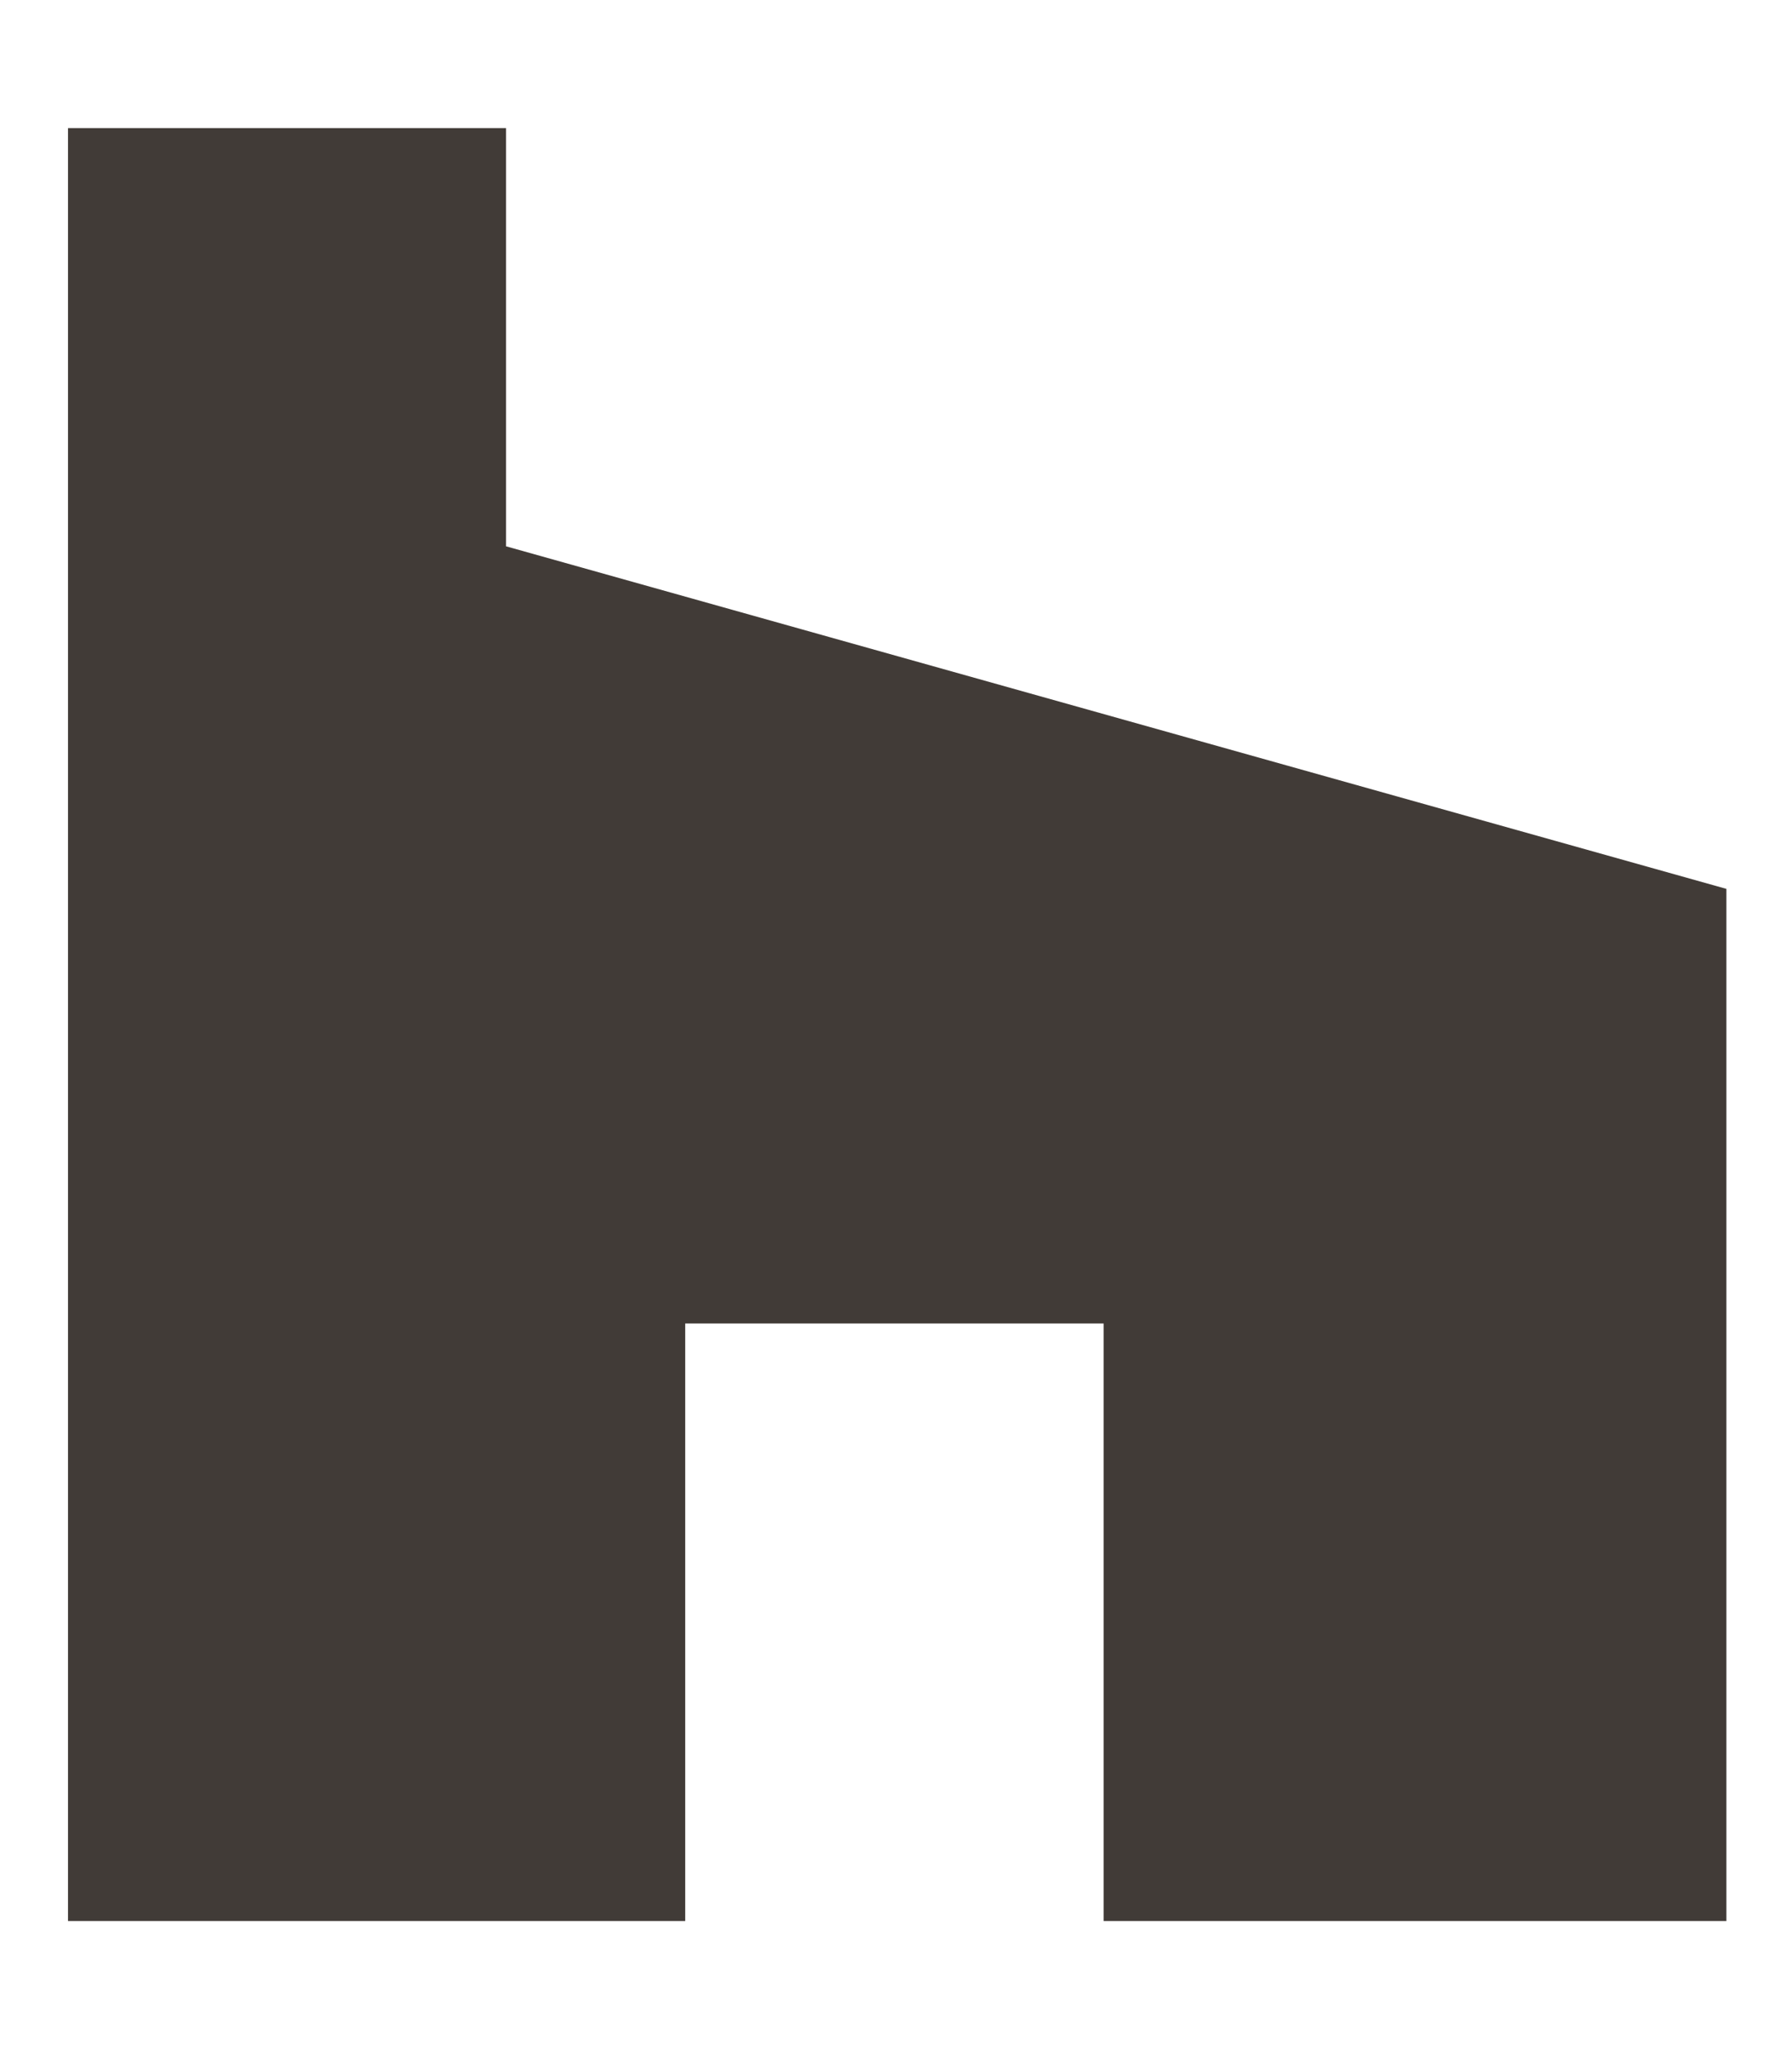 <?xml version="1.0" encoding="utf-8"?>
<!-- Generator: Adobe Illustrator 23.1.0, SVG Export Plug-In . SVG Version: 6.00 Build 0)  -->
<svg aria-hidden="true" focusable="false" data-prefix="fab" data-icon="houzz" role="img" xmlns="http://www.w3.org/2000/svg" viewBox="0 0 448 512" class="svg-inline--fa fa-houzz fa-w-14 fa-2x">
  <path fill="#413B37" d="M275.9 330.7H171.3V480H17V32h109.5v104.5l305.1 85.6V480H275.9z" class=""></path>
</svg>
